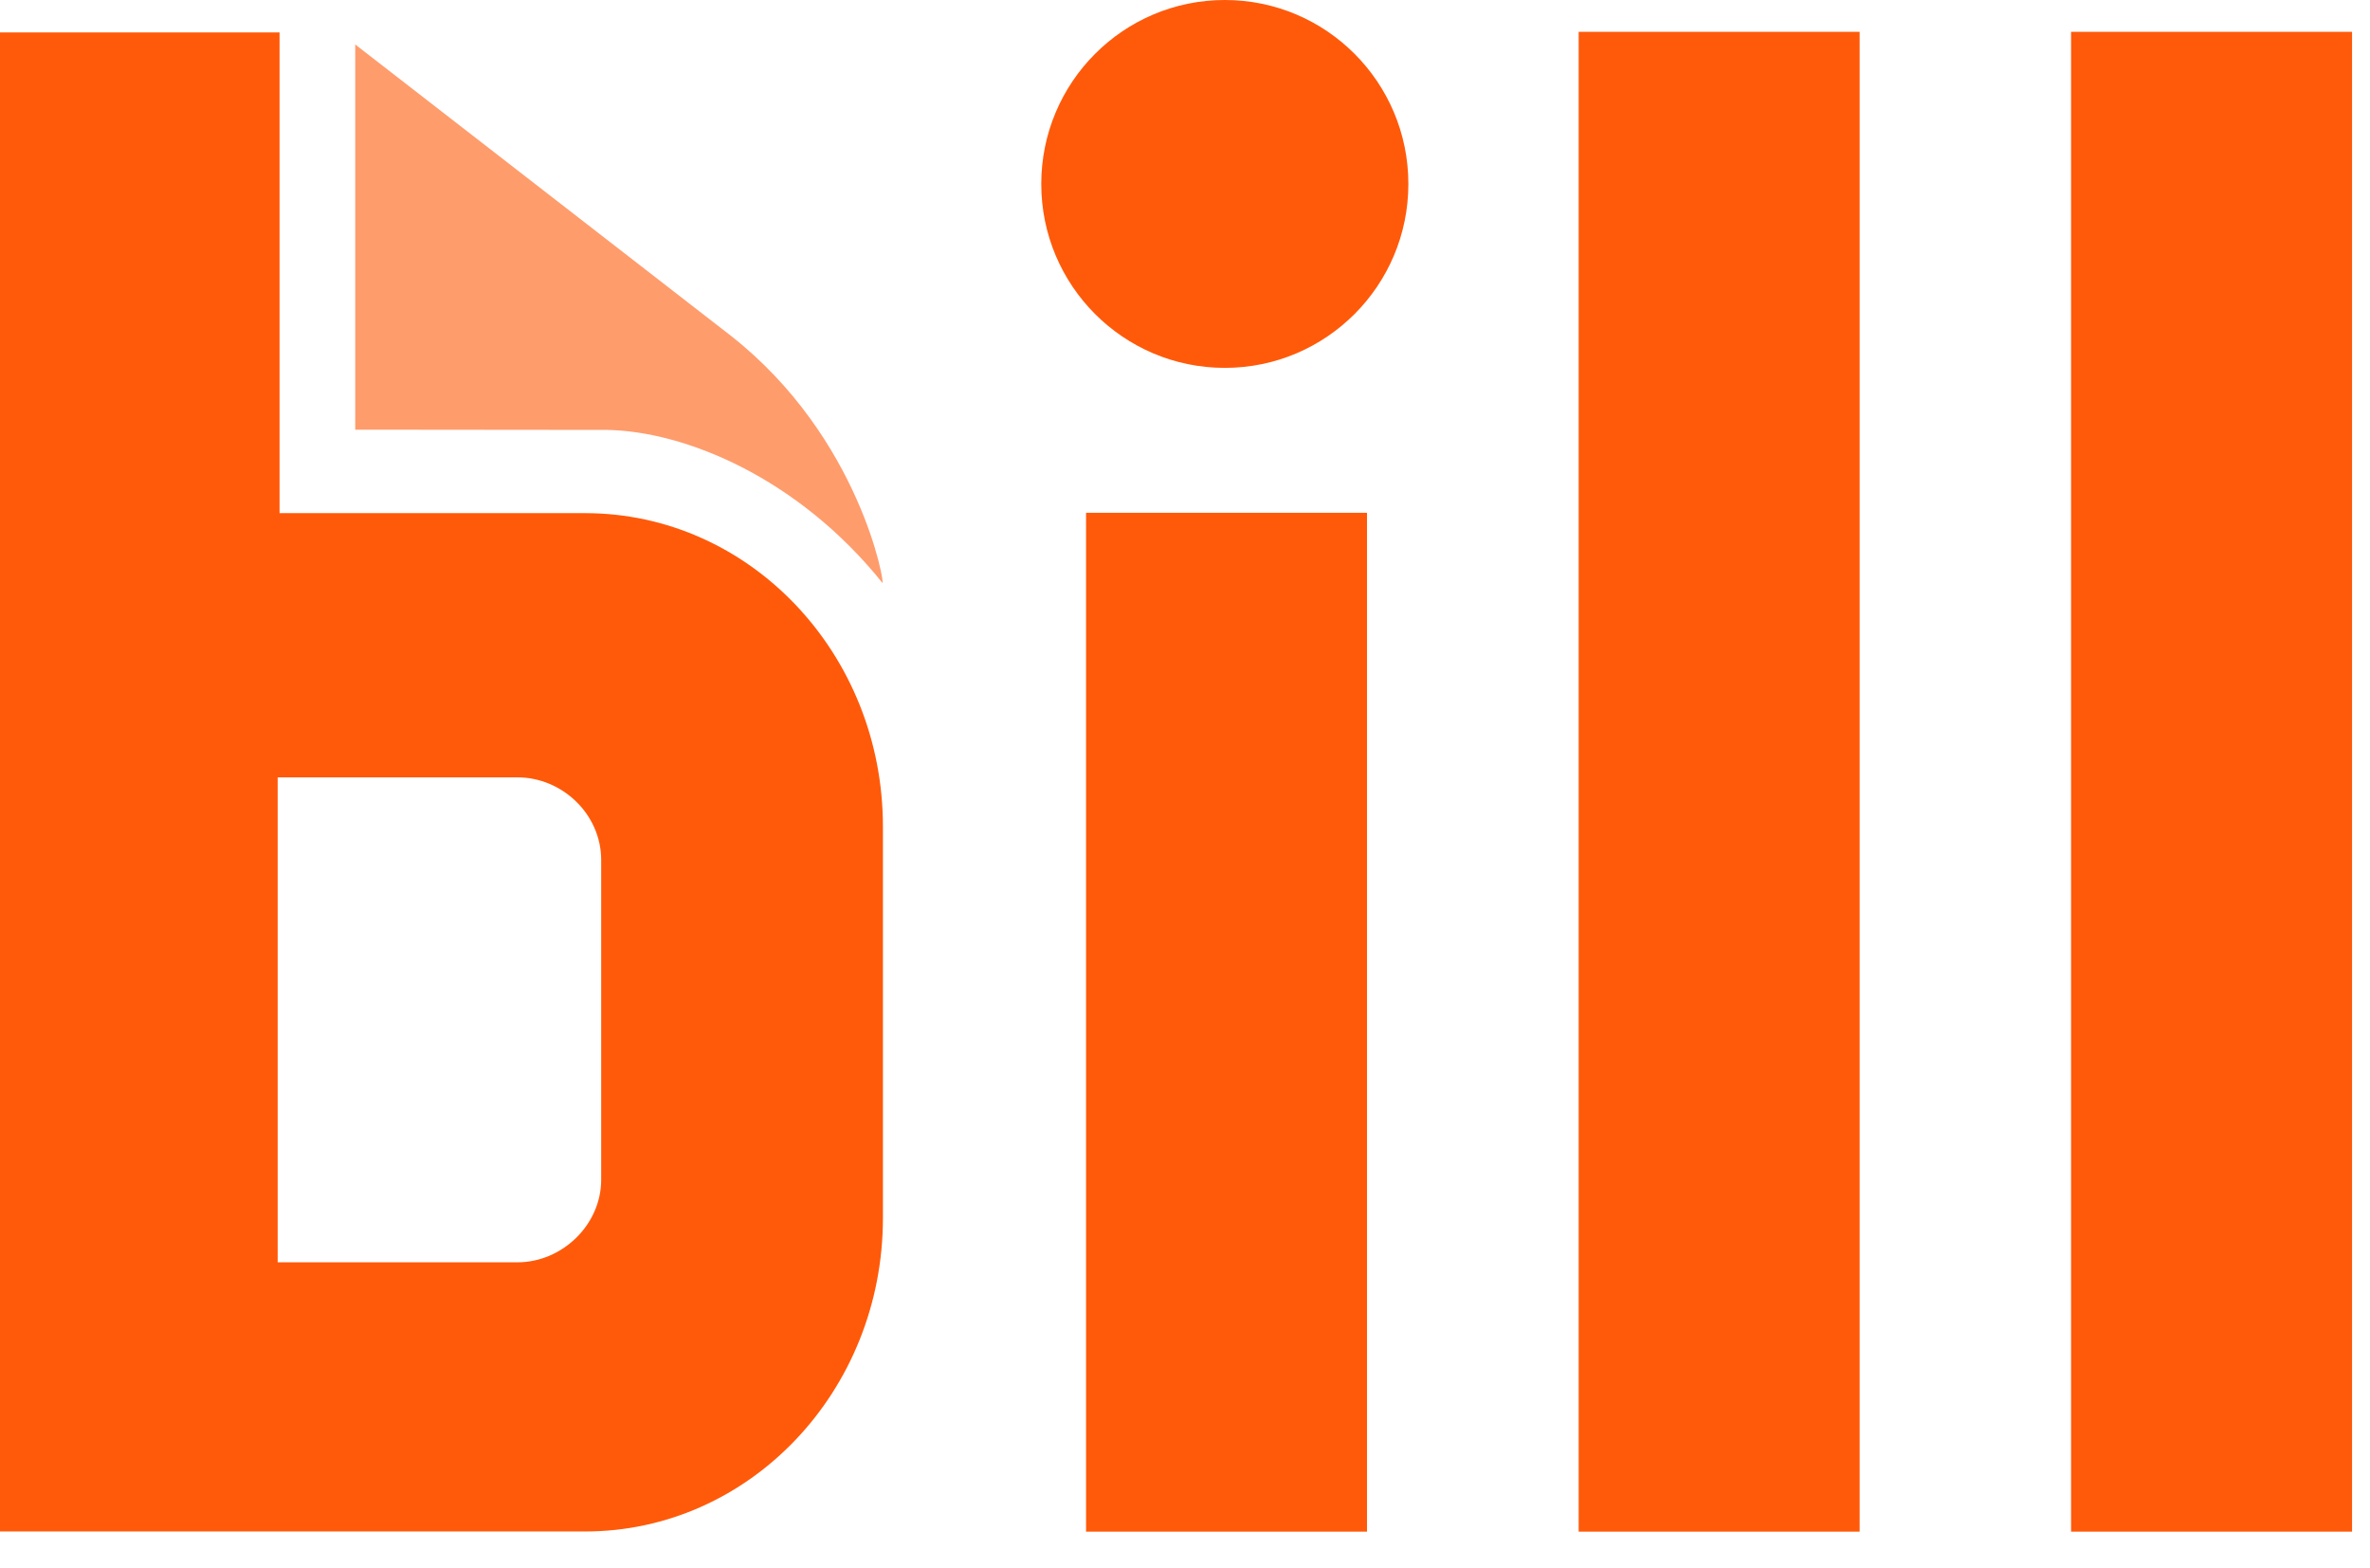 <svg xmlns="http://www.w3.org/2000/svg" width="68" height="45" viewBox="0 0 68 45" fill="none"><g id="649488c838360d22ac08b864_bill-logo (2) 1" clip-path="url(#clip0_908_3436)"><path id="Vector" d="M10.192 12.328V1.276L20.967 9.631C24.698 12.562 25.406 16.829 25.318 16.723C22.889 13.698 19.645 12.371 17.412 12.335L10.192 12.328Z" fill="#FF9C6C"></path><path id="Vector_2" d="M39.222 14.713H31.161V43.946H39.222V14.713Z" fill="#FF5A0A"></path><path id="Vector_3" d="M53.357 0.913H45.295V43.946H53.357V0.913Z" fill="#FF5A0A"></path><path id="Vector_4" d="M67.485 0.913H59.423V43.946H67.485V0.913Z" fill="#FF5A0A"></path><path id="Vector_5" d="M17.249 33.847C17.249 35.149 16.122 36.218 14.848 36.218H7.967V22.304H14.848C16.13 22.304 17.249 23.361 17.249 24.675V33.847ZM8.021 14.723V0.93H-0V43.941H16.785C21.508 43.941 25.333 39.916 25.333 34.947V23.717C25.333 18.748 21.508 14.723 16.785 14.723H8.021Z" fill="#FF5A0A"></path><path id="Vector_6" d="M35.143 10.555C38.051 10.555 40.409 8.192 40.409 5.278C40.409 2.363 38.051 0 35.143 0C32.234 0 29.876 2.363 29.876 5.278C29.876 8.192 32.234 10.555 35.143 10.555Z" fill="#FF5A0A"></path></g><defs><clipPath id="clip0_908_3436"><rect width="68" height="45" fill="white" transform="translate(-0)"></rect></clipPath></defs></svg>